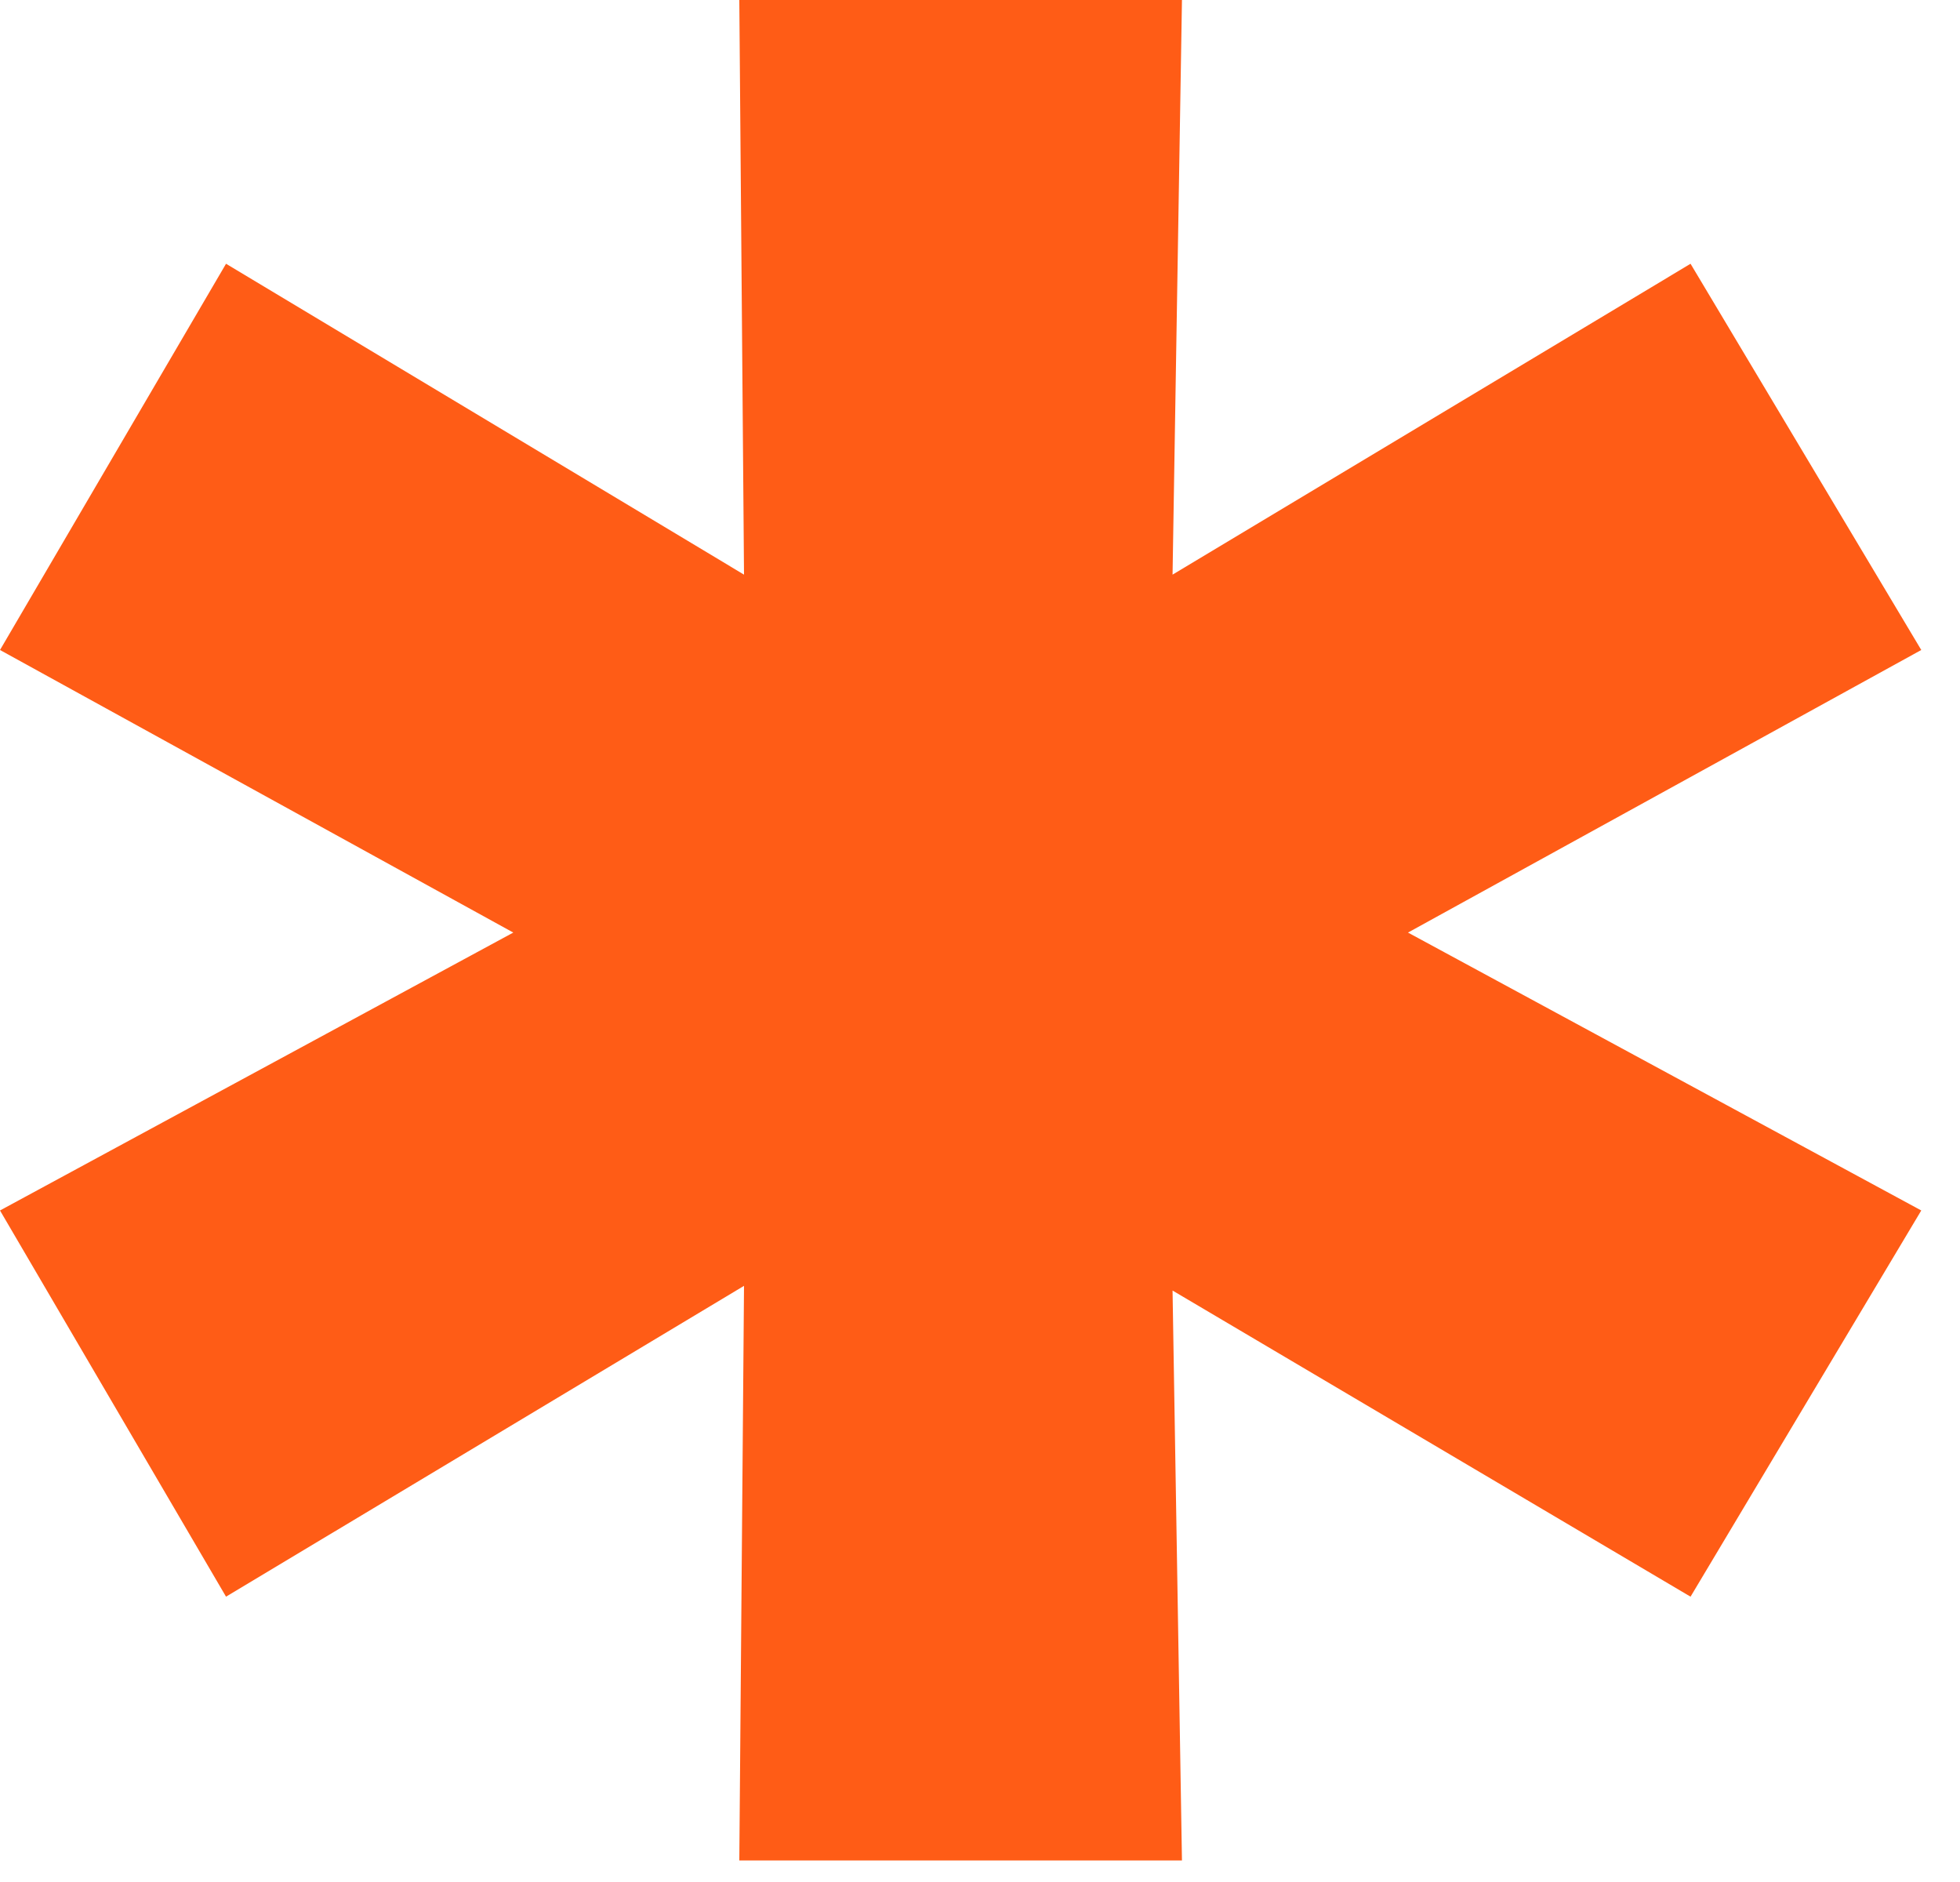 <?xml version="1.0" encoding="utf-8"?>
<svg xmlns="http://www.w3.org/2000/svg" fill="none" height="100%" overflow="visible" preserveAspectRatio="none" style="display: block;" viewBox="0 0 50 48" width="100%">
<path d="M35.918 23.785L49.012 30.873L43.126 40.723L29.912 32.915L30.152 47.451H18.86L18.98 32.795L5.766 40.723L0 30.873L13.094 23.785L0 16.578L5.766 6.727L18.98 14.656L18.86 0H30.152L29.912 14.656L43.126 6.727L49.012 16.578L35.918 23.785Z" fill="#FF5C16" id="*"/>
</svg>